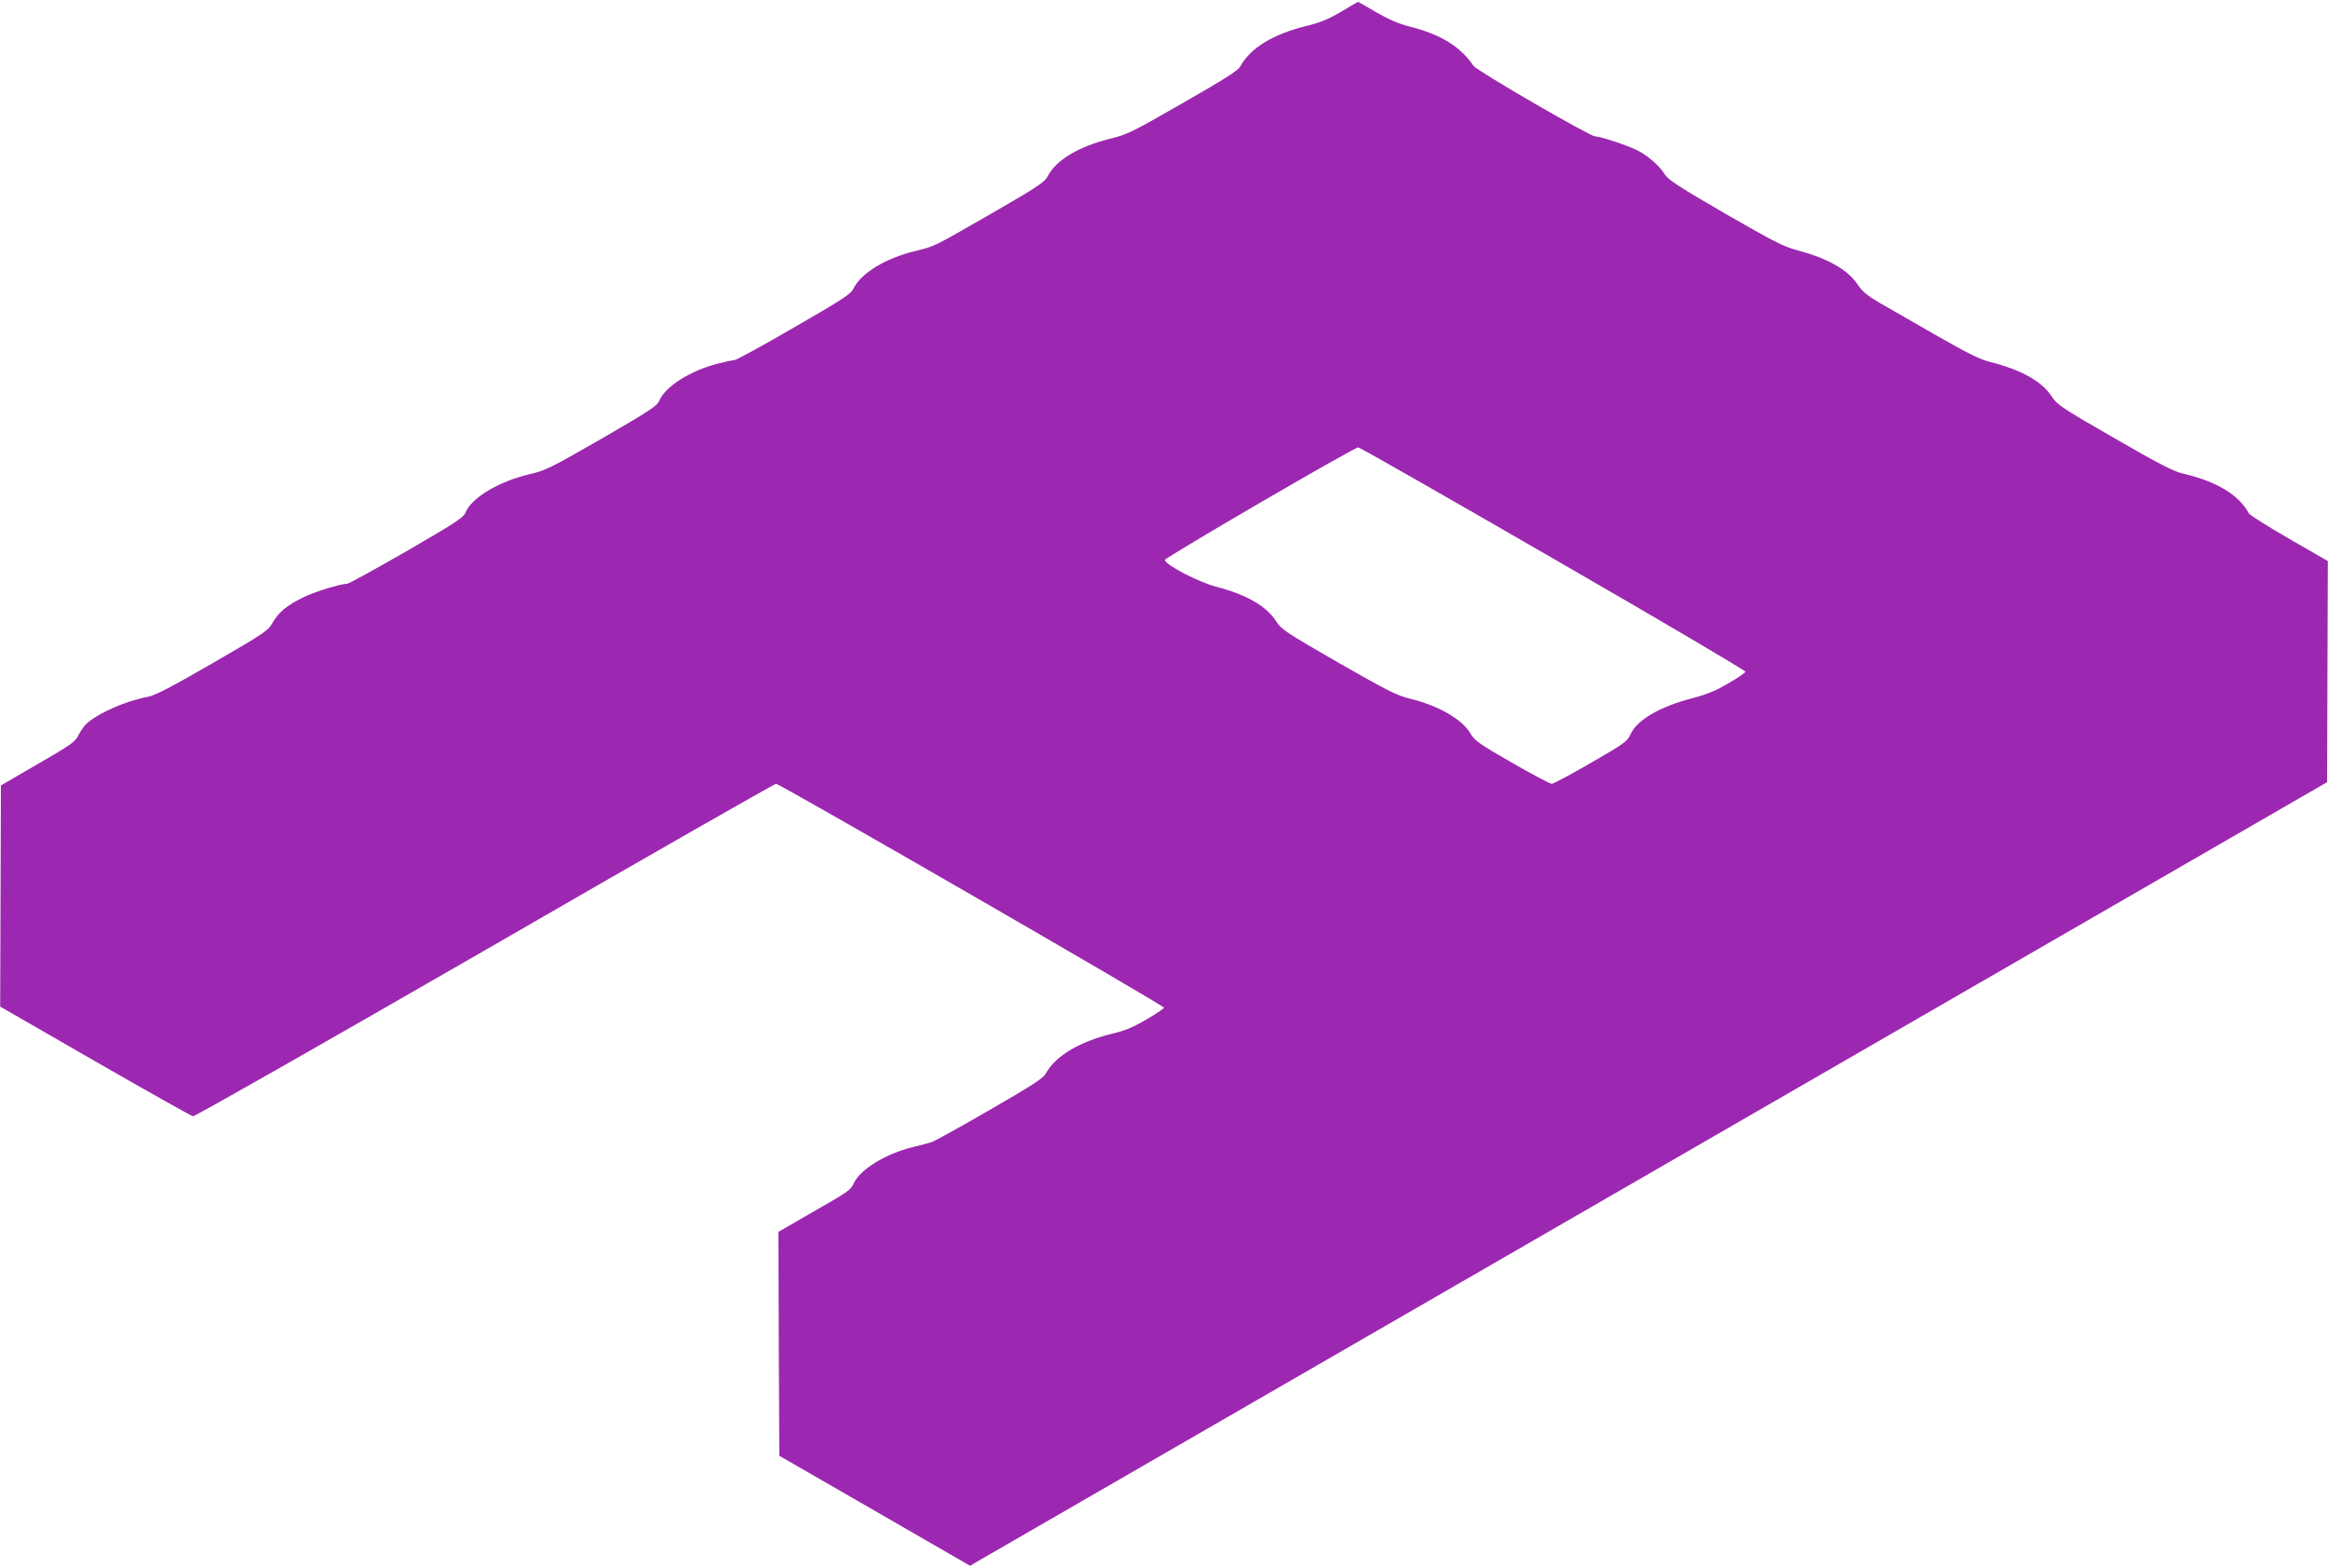 <?xml version="1.0" standalone="no"?>
<!DOCTYPE svg PUBLIC "-//W3C//DTD SVG 20010904//EN"
 "http://www.w3.org/TR/2001/REC-SVG-20010904/DTD/svg10.dtd">
<svg version="1.0" xmlns="http://www.w3.org/2000/svg"
 width="1280pt" height="862pt" viewBox="0 0 1280 862"
 preserveAspectRatio="xMidYMid meet">
<g transform="translate(0,862) scale(0.1,-0.1)"
fill="#9c27b0" stroke="none">
<path d="M7373 8555 c-72 -42 -116 -60 -195 -79 -181 -45 -304 -121 -359 -222
-12 -22 -87 -70 -315 -200 -278 -160 -306 -174 -401 -197 -173 -43 -298 -118
-343 -207 -17 -32 -52 -56 -307 -203 -327 -188 -310 -180 -423 -208 -164 -40
-297 -122 -338 -207 -15 -30 -60 -59 -327 -213 -170 -99 -317 -179 -326 -179
-9 0 -51 -9 -94 -20 -151 -39 -288 -126 -321 -205 -11 -27 -55 -56 -316 -207
-282 -162 -310 -176 -398 -196 -169 -40 -319 -130 -352 -213 -11 -26 -61 -58
-323 -210 -171 -98 -317 -179 -326 -179 -36 0 -179 -44 -240 -74 -92 -45 -136
-82 -169 -138 -26 -47 -40 -56 -330 -224 -223 -129 -317 -178 -354 -185 -125
-23 -279 -91 -343 -151 -12 -12 -31 -39 -42 -61 -18 -37 -41 -53 -223 -158
l-203 -118 -2 -608 -2 -608 521 -300 c287 -165 529 -301 539 -303 10 -2 731
409 1604 912 872 504 1593 916 1602 916 21 0 2133 -1219 2133 -1231 0 -4 -43
-34 -95 -64 -75 -44 -117 -62 -197 -81 -176 -43 -309 -124 -359 -219 -12 -23
-79 -67 -307 -198 -160 -93 -304 -172 -319 -177 -15 -5 -59 -17 -98 -26 -151
-36 -293 -122 -330 -199 -18 -40 -25 -45 -253 -175 l-162 -94 2 -615 3 -616
524 -302 525 -303 35 21 c36 21 3146 1817 5961 3442 l1465 846 2 608 2 608
-212 122 c-116 67 -216 130 -222 140 -56 103 -178 176 -363 219 -51 12 -132
53 -377 195 -292 168 -314 183 -344 229 -54 83 -168 147 -340 190 -58 15 -122
47 -295 146 -122 70 -261 150 -310 178 -69 40 -95 62 -122 101 -54 82 -164
144 -329 188 -79 21 -131 48 -399 202 -251 146 -312 185 -331 214 -30 49 -94
105 -152 134 -53 27 -204 77 -232 77 -29 0 -650 360 -669 388 -73 106 -179
172 -348 215 -66 17 -119 40 -188 80 -54 32 -98 57 -99 57 -1 0 -44 -25 -94
-55z m1168 -3007 c583 -336 1058 -616 1056 -622 -2 -6 -44 -35 -95 -64 -67
-40 -119 -61 -200 -82 -179 -47 -303 -120 -338 -200 -17 -37 -35 -50 -217
-155 -109 -63 -206 -115 -215 -115 -9 0 -108 52 -219 116 -182 105 -205 121
-228 161 -46 78 -176 153 -332 191 -72 17 -124 44 -394 198 -295 170 -313 182
-344 230 -53 82 -163 145 -329 188 -96 25 -281 121 -281 147 0 13 1040 619
1063 619 8 0 490 -275 1073 -612z"/>
</g>
</svg>
